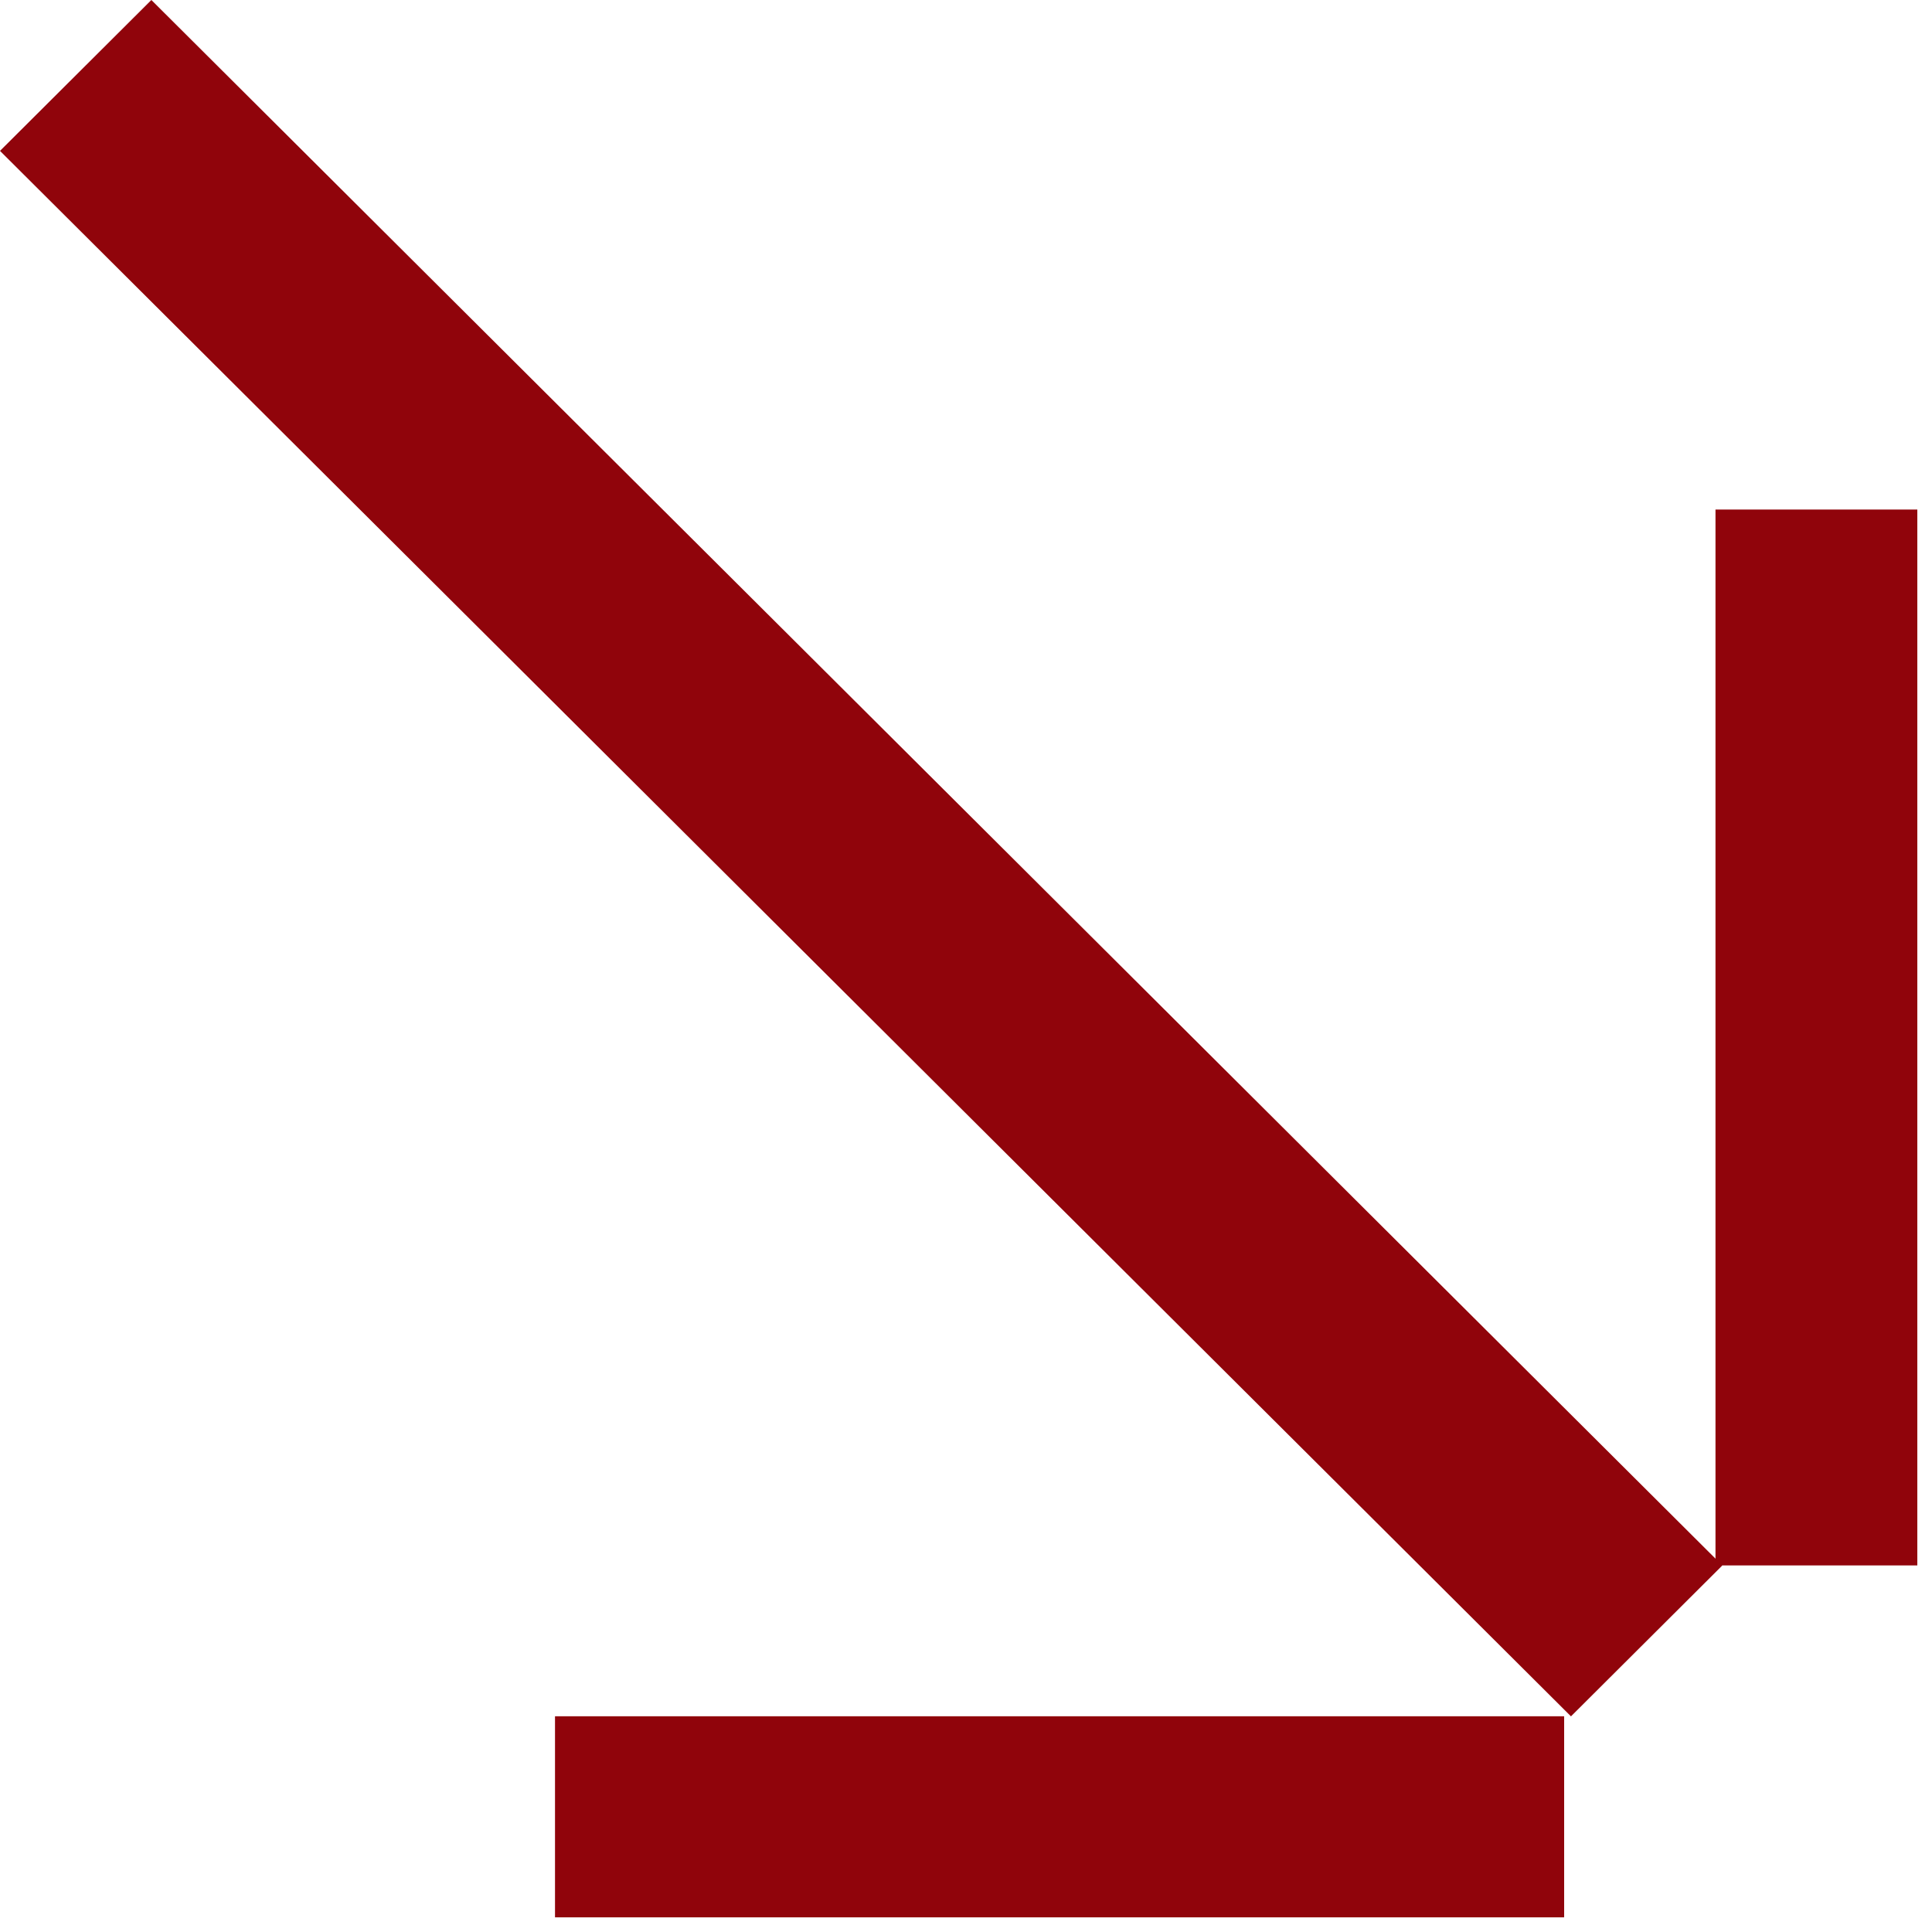 <?xml version="1.0" encoding="UTF-8"?>
<svg xmlns="http://www.w3.org/2000/svg" width="92" height="92" viewBox="0 0 92 92" fill="none">
  <path d="M0 7.185L7.208 -3.26995e-06L82.016 74.546L74.808 81.731L0 7.185Z" fill="#90040B"></path>
  <path d="M91.301 74.544L91.301 24.264L81.69 24.264L81.69 74.544L91.301 74.544Z" fill="#90040B"></path>
  <path d="M74.483 81.727L26.429 81.727L26.429 91.302L74.483 91.302L74.483 81.727Z" fill="#90040B"></path>
</svg>
